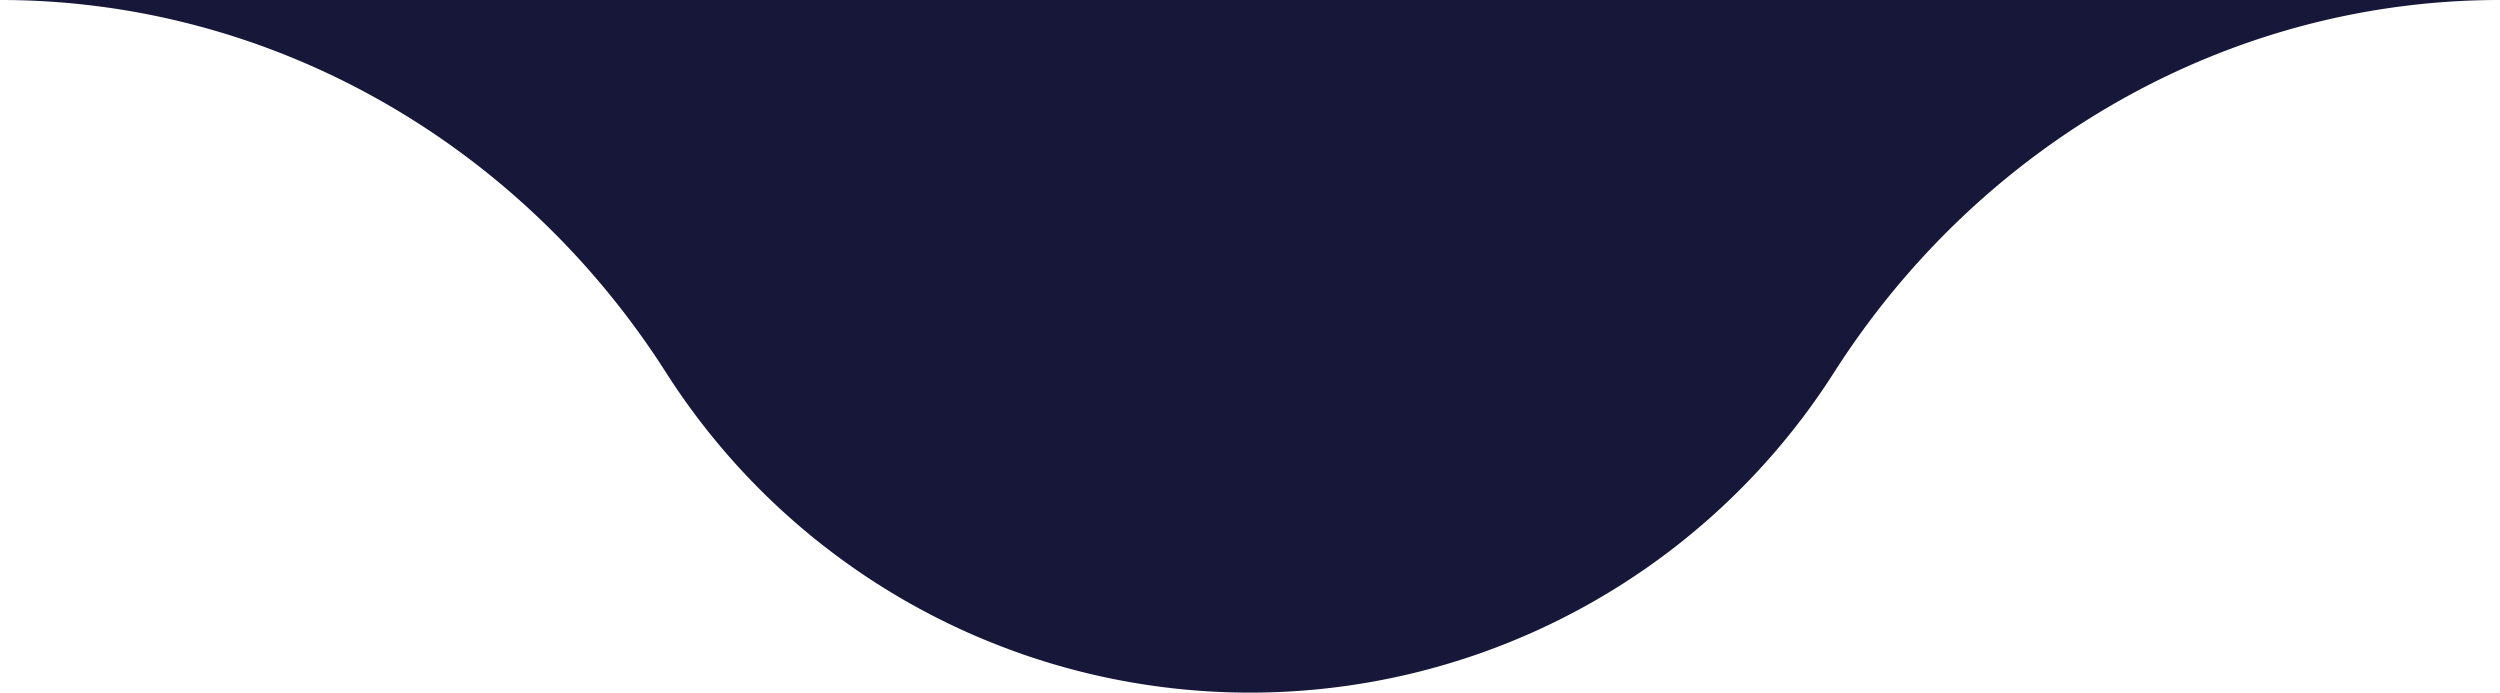 <svg xmlns="http://www.w3.org/2000/svg" width="219.021" height="60.679" viewBox="0 0 219.021 60.679">
  <path id="Path_1343" data-name="Path 1343" d="M0,60.679c23.789,0,45.528-12.561,58.331-32.612a60.694,60.694,0,0,1,102.357,0c12.8,20.049,34.544,32.612,58.333,32.612Z" transform="translate(219.021 60.679) rotate(180)" fill="#161739"/>
</svg>
